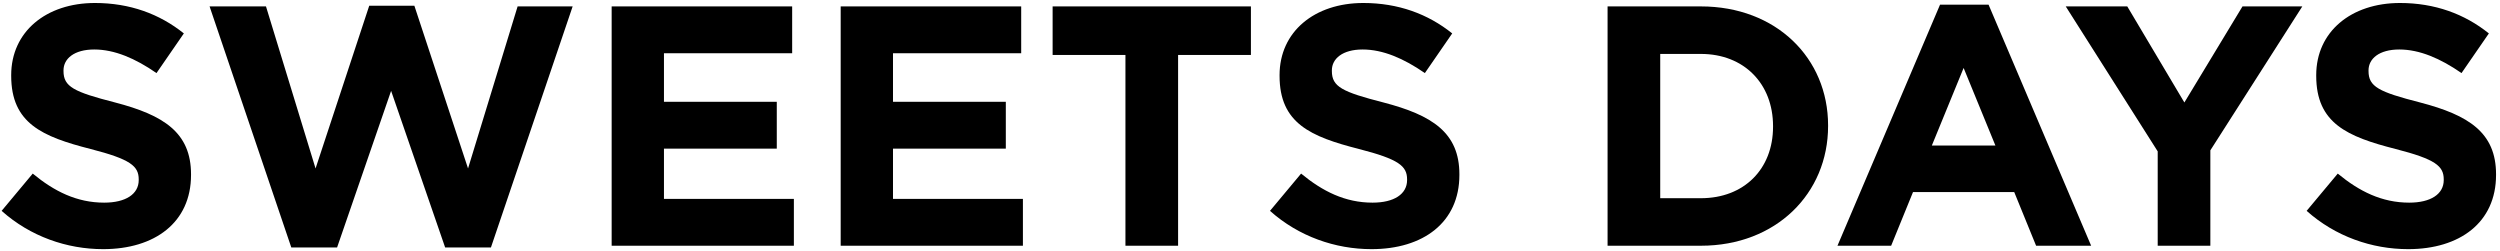 <svg width="468" height="47" viewBox="0 0 468 47" fill="none" xmlns="http://www.w3.org/2000/svg">
<path d="M450.812 46.64C444.028 46.64 437.18 44.272 431.804 39.472L437.628 32.496C441.66 35.824 445.884 37.936 451.004 37.936C455.036 37.936 457.468 36.336 457.468 33.712V33.584C457.468 31.088 455.932 29.808 448.444 27.888C439.42 25.584 433.596 23.088 433.596 14.192V14.064C433.596 5.936 440.124 0.56 449.276 0.56C455.804 0.56 461.372 2.608 465.916 6.256L460.796 13.68C456.828 10.928 452.924 9.264 449.148 9.264C445.372 9.264 443.388 10.992 443.388 13.168V13.296C443.388 16.24 445.308 17.2 453.052 19.184C462.14 21.552 467.26 24.816 467.26 32.624V32.752C467.26 41.648 460.476 46.64 450.812 46.64Z" fill="black"/>
<path d="M403.922 46V28.336L386.706 1.2H398.225L408.914 19.184L419.794 1.2H430.993L413.777 28.144V46H403.922Z" fill="black"/>
<path d="M343.974 46L363.173 0.88H372.262L391.461 46H381.158L377.061 35.952H358.117L354.022 46H343.974ZM361.638 27.248H373.542L367.59 12.72L361.638 27.248Z" fill="black"/>
<path d="M300.938 46V1.2H318.41C332.49 1.2 342.218 10.864 342.218 23.472V23.6C342.218 36.208 332.49 46 318.41 46H300.938ZM318.41 10.096H310.794V37.104H318.41C326.474 37.104 331.914 31.664 331.914 23.728V23.6C331.914 15.664 326.474 10.096 318.41 10.096Z" fill="black"/>
<path d="M256.75 46.64C249.966 46.64 243.118 44.272 237.742 39.472L243.566 32.496C247.598 35.824 251.822 37.936 256.942 37.936C260.974 37.936 263.406 36.336 263.406 33.712V33.584C263.406 31.088 261.87 29.808 254.382 27.888C245.358 25.584 239.534 23.088 239.534 14.192V14.064C239.534 5.936 246.062 0.56 255.214 0.56C261.742 0.56 267.31 2.608 271.854 6.256L266.734 13.68C262.766 10.928 258.862 9.264 255.086 9.264C251.31 9.264 249.326 10.992 249.326 13.168V13.296C249.326 16.24 251.246 17.2 258.99 19.184C268.078 21.552 273.198 24.816 273.198 32.624V32.752C273.198 41.648 266.414 46.64 256.75 46.64Z" fill="black"/>
<path d="M210.683 46V10.288H197.051V1.2H234.171V10.288H220.539V46H210.683Z" fill="black"/>
<path d="M157.376 46V1.2H191.168V9.968H167.168V19.056H188.288V27.824H167.168V37.232H191.488V46H157.376Z" fill="black"/>
<path d="M114.501 46V1.2H148.293V9.968H124.293V19.056H145.413V27.824H124.293V37.232H148.613V46H114.501Z" fill="black"/>
<path d="M54.529 46.32L39.233 1.2H49.792L59.072 31.536L69.121 1.072H77.569L87.617 31.536L96.897 1.2H107.2L91.904 46.32H83.329L73.216 17.008L63.105 46.32H54.529Z" fill="black"/>
<path d="M19.312 46.64C12.528 46.64 5.68 44.272 0.304 39.472L6.128 32.496C10.16 35.824 14.384 37.936 19.504 37.936C23.536 37.936 25.968 36.336 25.968 33.712V33.584C25.968 31.088 24.432 29.808 16.944 27.888C7.92 25.584 2.096 23.088 2.096 14.192V14.064C2.096 5.936 8.624 0.56 17.776 0.56C24.304 0.56 29.872 2.608 34.416 6.256L29.296 13.68C25.328 10.928 21.424 9.264 17.648 9.264C13.872 9.264 11.888 10.992 11.888 13.168V13.296C11.888 16.24 13.808 17.2 21.552 19.184C30.64 21.552 35.76 24.816 35.76 32.624V32.752C35.76 41.648 28.976 46.64 19.312 46.64Z" fill="black"/>
</svg>
